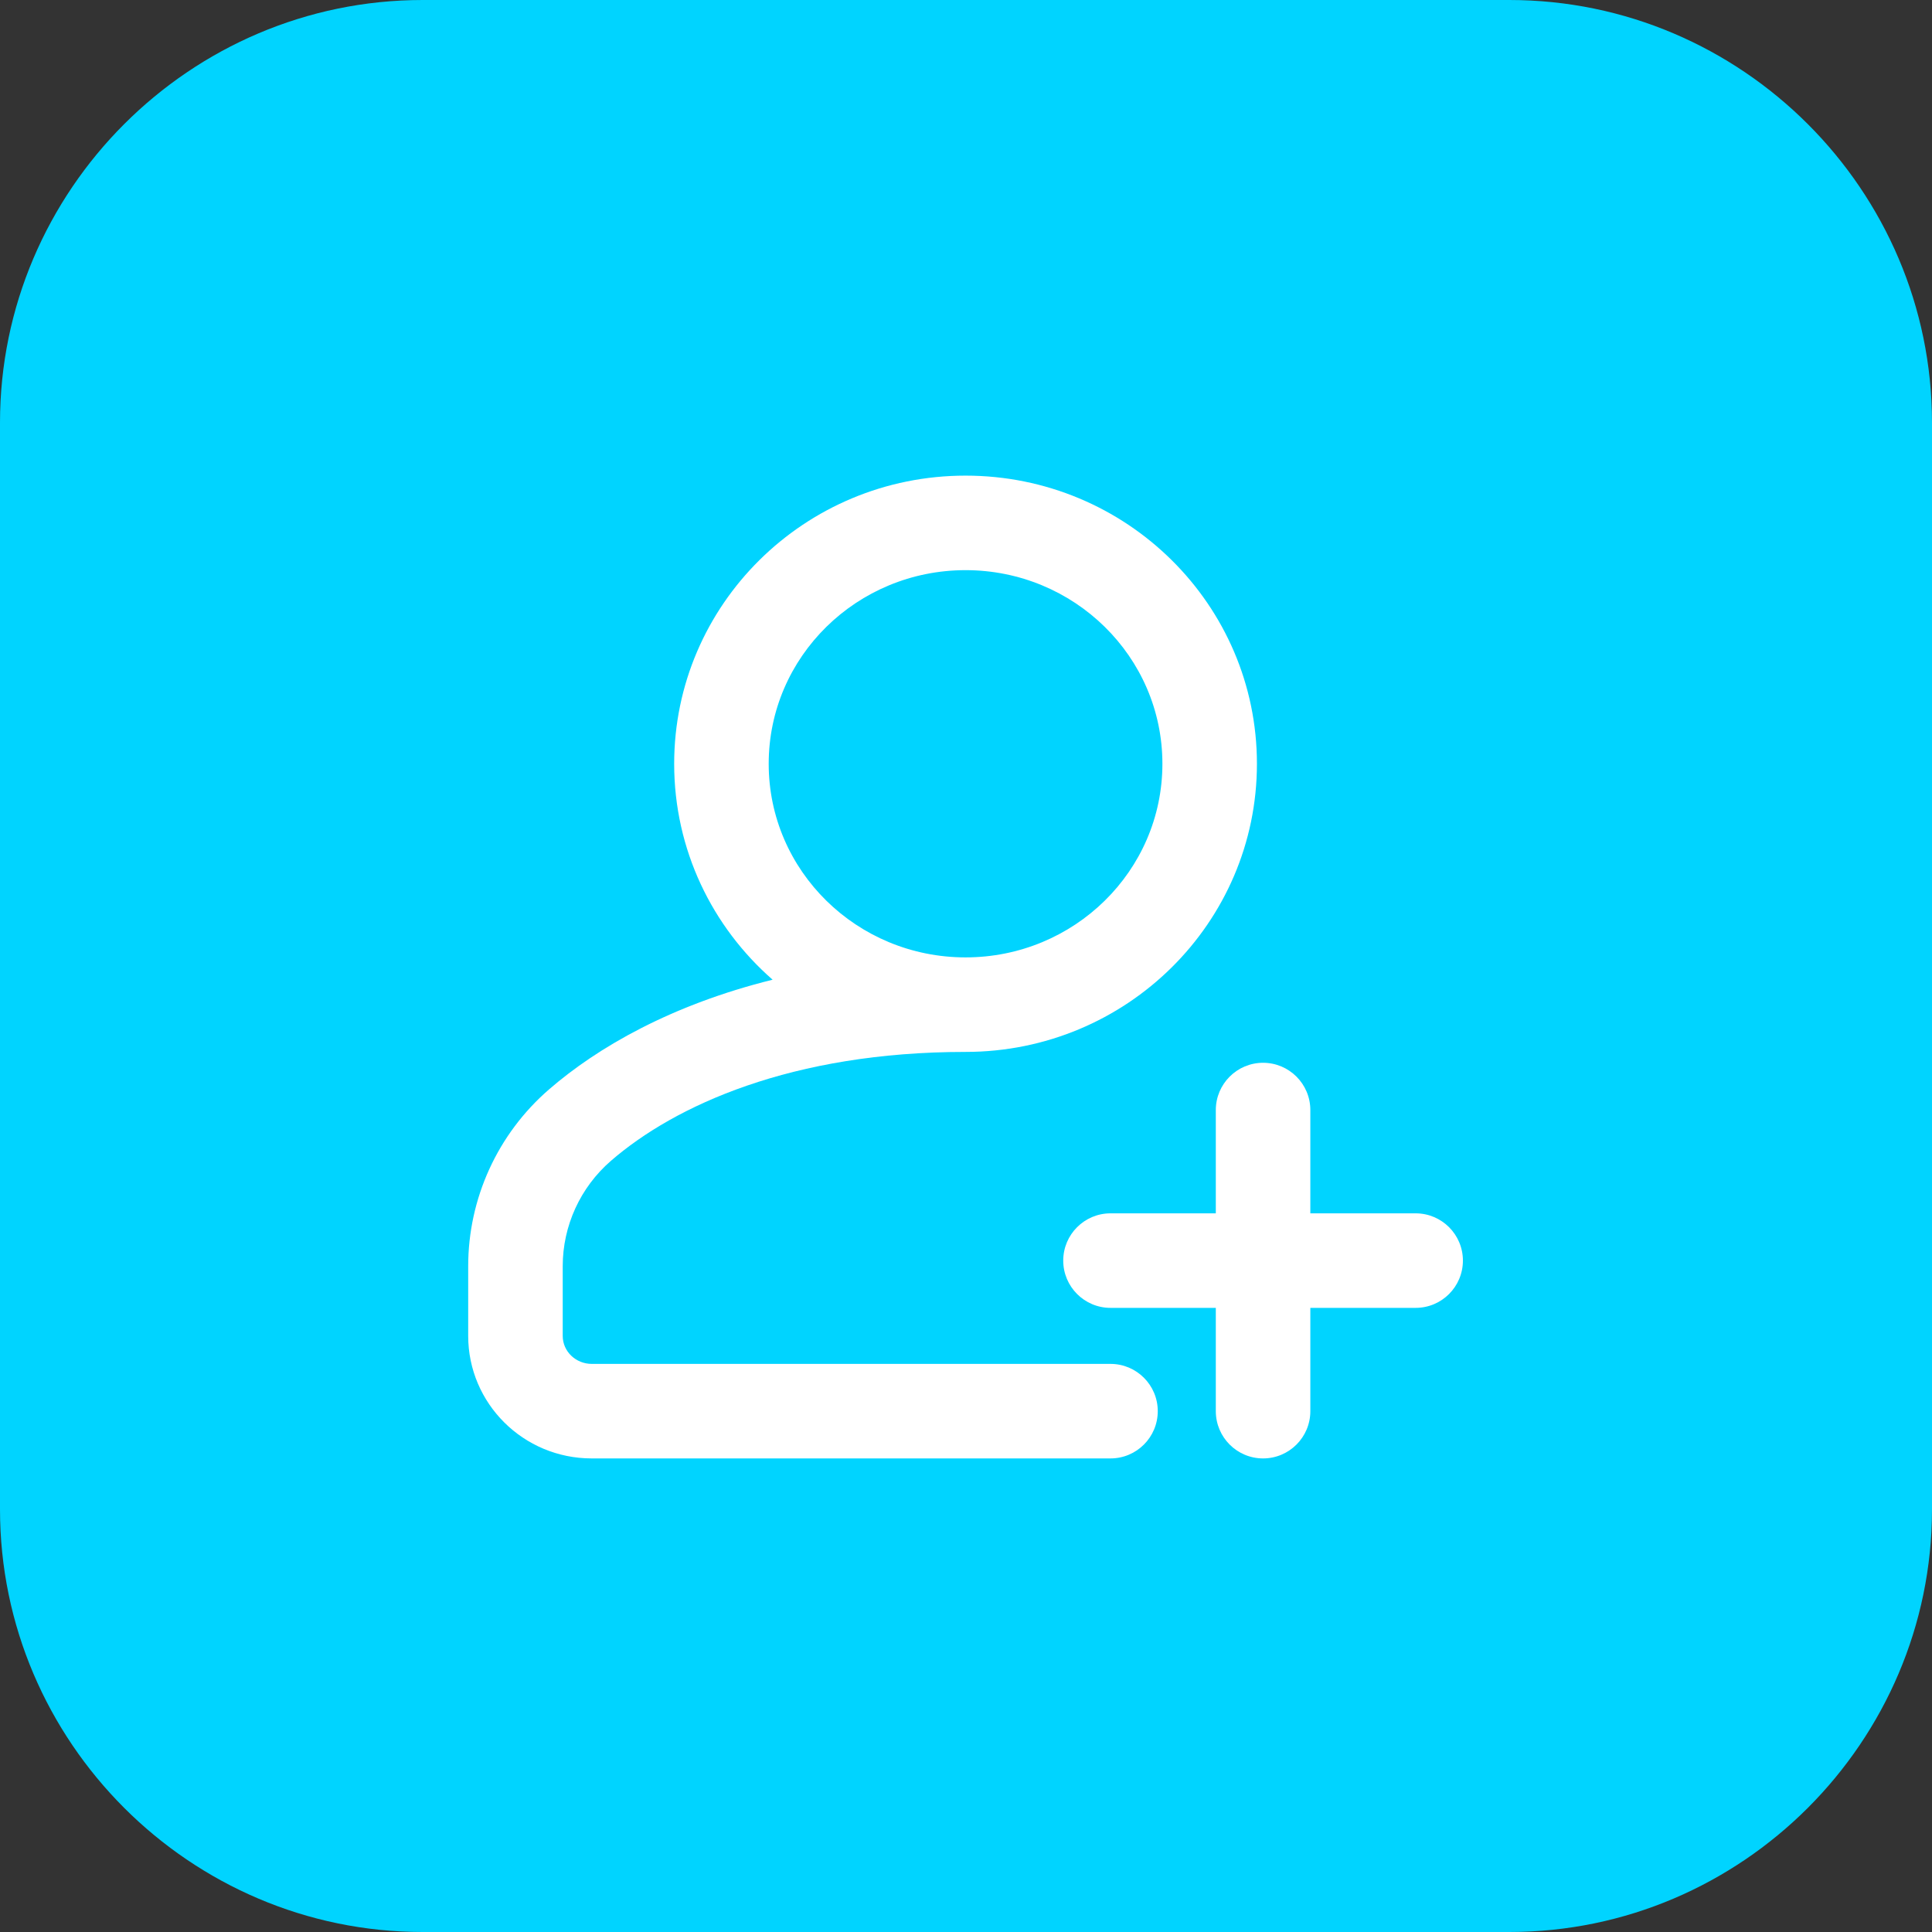 <?xml version="1.0" encoding="UTF-8" standalone="no"?>
<!DOCTYPE svg PUBLIC "-//W3C//DTD SVG 1.1//EN" "http://www.w3.org/Graphics/SVG/1.1/DTD/svg11.dtd">
<svg width="100%" height="100%" viewBox="0 0 64 64" version="1.1" xmlns="http://www.w3.org/2000/svg" xmlns:xlink="http://www.w3.org/1999/xlink" xml:space="preserve" xmlns:serif="http://www.serif.com/" style="fill-rule:evenodd;clip-rule:evenodd;stroke-linejoin:round;stroke-miterlimit:2;">
    <rect x="0" y="0" width="64" height="64" fill="#333333" stroke="none"/>
    <path d="M14,0L50,0C57.7,0 64,6.3 64,14L64,50C64,57.7 57.7,64 50,64L14,64C6.3,64 0,57.7 0,50L0,14C0,6.3 6.3,0 14,0Z" style="fill:rgb(0,212,255);fill-rule:nonzero;"/>
    <g id="g10368" transform="matrix(0.06,0,0,-0.06,24.568,47.393)">
        <g transform="matrix(16.631,0,0,-16.631,-408.574,788.175)">
            <path d="M40.308,40.177L36.812,40.177C35.946,40.177 35.243,40.88 35.243,41.746C35.243,42.612 35.946,43.315 36.812,43.315L40.308,43.315L40.308,46.744C40.308,47.61 41.011,48.313 41.877,48.313C42.743,48.313 43.446,47.61 43.446,46.744L43.446,43.315L46.942,43.315C47.808,43.315 48.511,42.612 48.511,41.746C48.511,40.88 47.808,40.177 46.942,40.177L43.446,40.177L43.446,36.748C43.446,35.882 42.743,35.179 41.877,35.179C41.011,35.179 40.308,35.882 40.308,36.748L40.308,40.177Z" style="fill:white;"/>
        </g>
        <g transform="matrix(16.631,0,0,-16.631,-408.574,788.175)">
            <path d="M25.595,32.421C22.236,33.253 19.78,34.669 18.171,36.064C16.461,37.546 15.489,39.688 15.489,41.933L15.489,44.245C15.489,46.486 17.319,48.313 19.59,48.313C19.59,48.313 36.812,48.313 36.812,48.313C37.678,48.313 38.381,47.61 38.381,46.744C38.381,45.878 37.678,45.175 36.812,45.175L19.59,45.175C19.064,45.175 18.627,44.764 18.627,44.245C18.627,44.245 18.627,41.933 18.627,41.933C18.627,40.595 19.207,39.319 20.226,38.435L20.226,38.435C22.348,36.596 26.234,34.818 32,34.818C37.348,34.818 41.673,30.53 41.673,25.253C41.673,19.976 37.348,15.687 32,15.687C26.652,15.687 22.327,19.976 22.327,25.253C22.327,28.105 23.59,30.668 25.595,32.421ZM32,31.68C28.396,31.68 25.465,28.809 25.465,25.253C25.465,21.697 28.396,18.825 32,18.825C35.604,18.825 38.535,21.697 38.535,25.253C38.535,28.809 35.604,31.68 32,31.68Z" style="fill:white;"/>
        </g>
    </g>
</svg>
